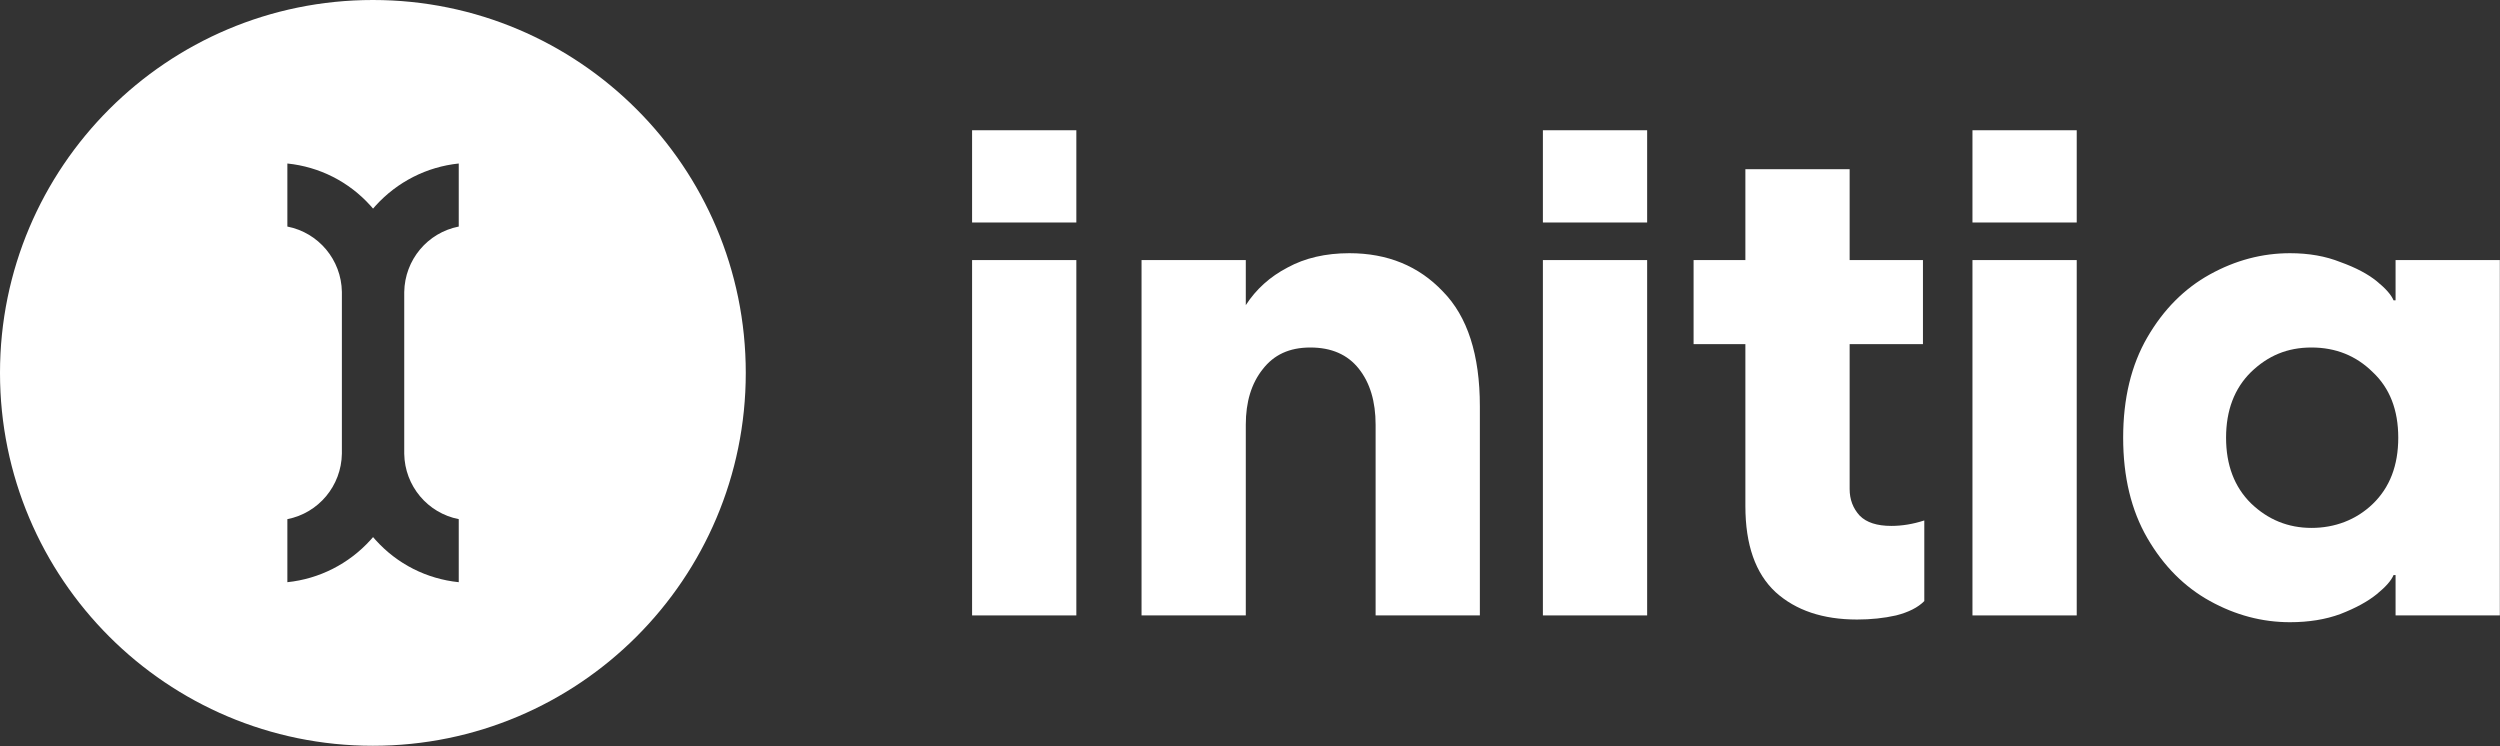 <svg width="9048" height="2700" viewBox="0 0 9048 2700" fill="none" xmlns="http://www.w3.org/2000/svg">
<rect x="0" y="0" width="9048" height="2700" fill="#333333" stroke="none"/>
<path d="M4131.46 941.13H4508.78V1104.35C4546.11 1046.65 4596.41 1001.31 4659.71 968.33C4723 933.71 4797.65 916.39 4883.67 916.39C5021.61 916.39 5134.4 962.56 5222.03 1054.89C5311.29 1145.57 5355.92 1284.07 5355.92 1470.38V2227.16H4978.61V1537.16C4978.61 1453.07 4958.32 1385.47 4917.74 1334.35C4877.18 1283.25 4818.75 1257.69 4742.47 1257.69C4666.19 1257.69 4610.21 1284.07 4569.64 1336.83C4529.06 1387.94 4508.78 1454.72 4508.78 1537.16V2227.16H4131.46V941.13Z" fill="white"/>
<path d="M5584.03 941.28H5961.35V2227.32H5584.03V941.28ZM5584.03 471.38H5961.35V805.26H5584.03V471.38Z" fill="white"/>
<path d="M6720.98 2242.2C6597.64 2242.2 6499.46 2209.23 6426.42 2143.27C6353.39 2075.68 6316.89 1971.8 6316.89 1831.66V1245.52H6129.43V941.32H6316.89V612.39H6694.2V941.32H6959.54V1245.52H6694.2V1769.83C6694.2 1807.75 6706.38 1839.9 6730.72 1866.29C6755.06 1891.02 6793.2 1903.38 6845.14 1903.38C6884.08 1903.38 6923.84 1896.79 6964.41 1883.59V2175.42C6941.7 2198.51 6907.61 2215.82 6862.17 2227.36C6818.36 2237.26 6771.29 2242.2 6720.98 2242.2Z" fill="white"/>
<path d="M7138.74 941.28H7516.07V2227.32H7138.74V941.28ZM7138.74 471.38H7516.07V805.26H7138.74V471.38Z" fill="white"/>
<path d="M8287.86 2251.89C8187.25 2251.89 8090.68 2226.34 7998.17 2175.23C7905.67 2124.11 7830.21 2048.28 7771.79 1947.7C7713.36 1847.13 7684.14 1725.94 7684.14 1584.14C7684.14 1442.34 7713.36 1321.16 7771.79 1220.6C7830.21 1120.02 7905.67 1044.17 7998.17 993.06C8090.68 941.95 8187.25 916.39 8287.86 916.39C8356.02 916.39 8416.89 927.11 8470.44 948.54C8525.62 968.33 8569.43 991.41 8601.89 1017.79C8634.34 1044.17 8654.63 1067.26 8662.75 1087.04H8670.05V941.12H9047.38V2227.15H8670.05V2081.24H8662.75C8654.63 2101.03 8634.34 2124.1 8601.89 2150.49C8569.43 2176.87 8525.62 2200.78 8470.44 2222.2C8416.89 2242 8356.02 2251.88 8287.86 2251.88V2251.89ZM8056.6 1584.14C8056.6 1683.07 8086.63 1762.21 8146.67 1821.57C8208.35 1880.92 8281.37 1910.6 8365.76 1910.6C8450.15 1910.6 8527.23 1881.74 8587.29 1824.04C8648.95 1764.68 8679.79 1684.72 8679.79 1584.14C8679.79 1483.56 8648.95 1404.43 8587.29 1346.72C8527.23 1287.37 8453.4 1257.69 8365.76 1257.69C8278.12 1257.69 8208.35 1287.37 8146.67 1346.72C8086.63 1406.08 8056.6 1485.22 8056.6 1584.14Z" fill="white"/>
<path d="M3518.18 941.28H3895.51V2227.32H3518.18V941.28ZM3518.18 471.38H3895.51V805.26H3518.18V471.38Z" fill="white"/>
<path d="M1349.56 0C604.22 0 0 604.22 0 1349.55C0 2094.88 604.22 2699.11 1349.56 2699.11C2094.9 2699.11 2699.11 2094.89 2699.11 1349.55C2699.11 604.21 2094.9 0 1349.56 0ZM1660.29 819.93C1547.47 841.99 1464.89 940.33 1463 1056.94V1642.52C1464.89 1758.51 1547.47 1856.83 1660.29 1878.9V2107.08C1544.32 2095.11 1437.78 2041.53 1358.99 1953.91L1350.17 1943.82L1341.35 1953.91C1262.56 2040.89 1155.4 2095.11 1040.04 2107.08V1878.9C1152.87 1856.83 1235.45 1758.51 1237.34 1641.89V1056.3C1235.45 940.32 1152.87 841.99 1040.04 819.93V591.75C1156.03 603.73 1262.56 657.3 1341.35 744.92L1350.17 755.01L1358.99 744.92C1437.78 657.93 1544.95 603.72 1660.29 591.75V819.93Z" fill="white"/>
</svg>

